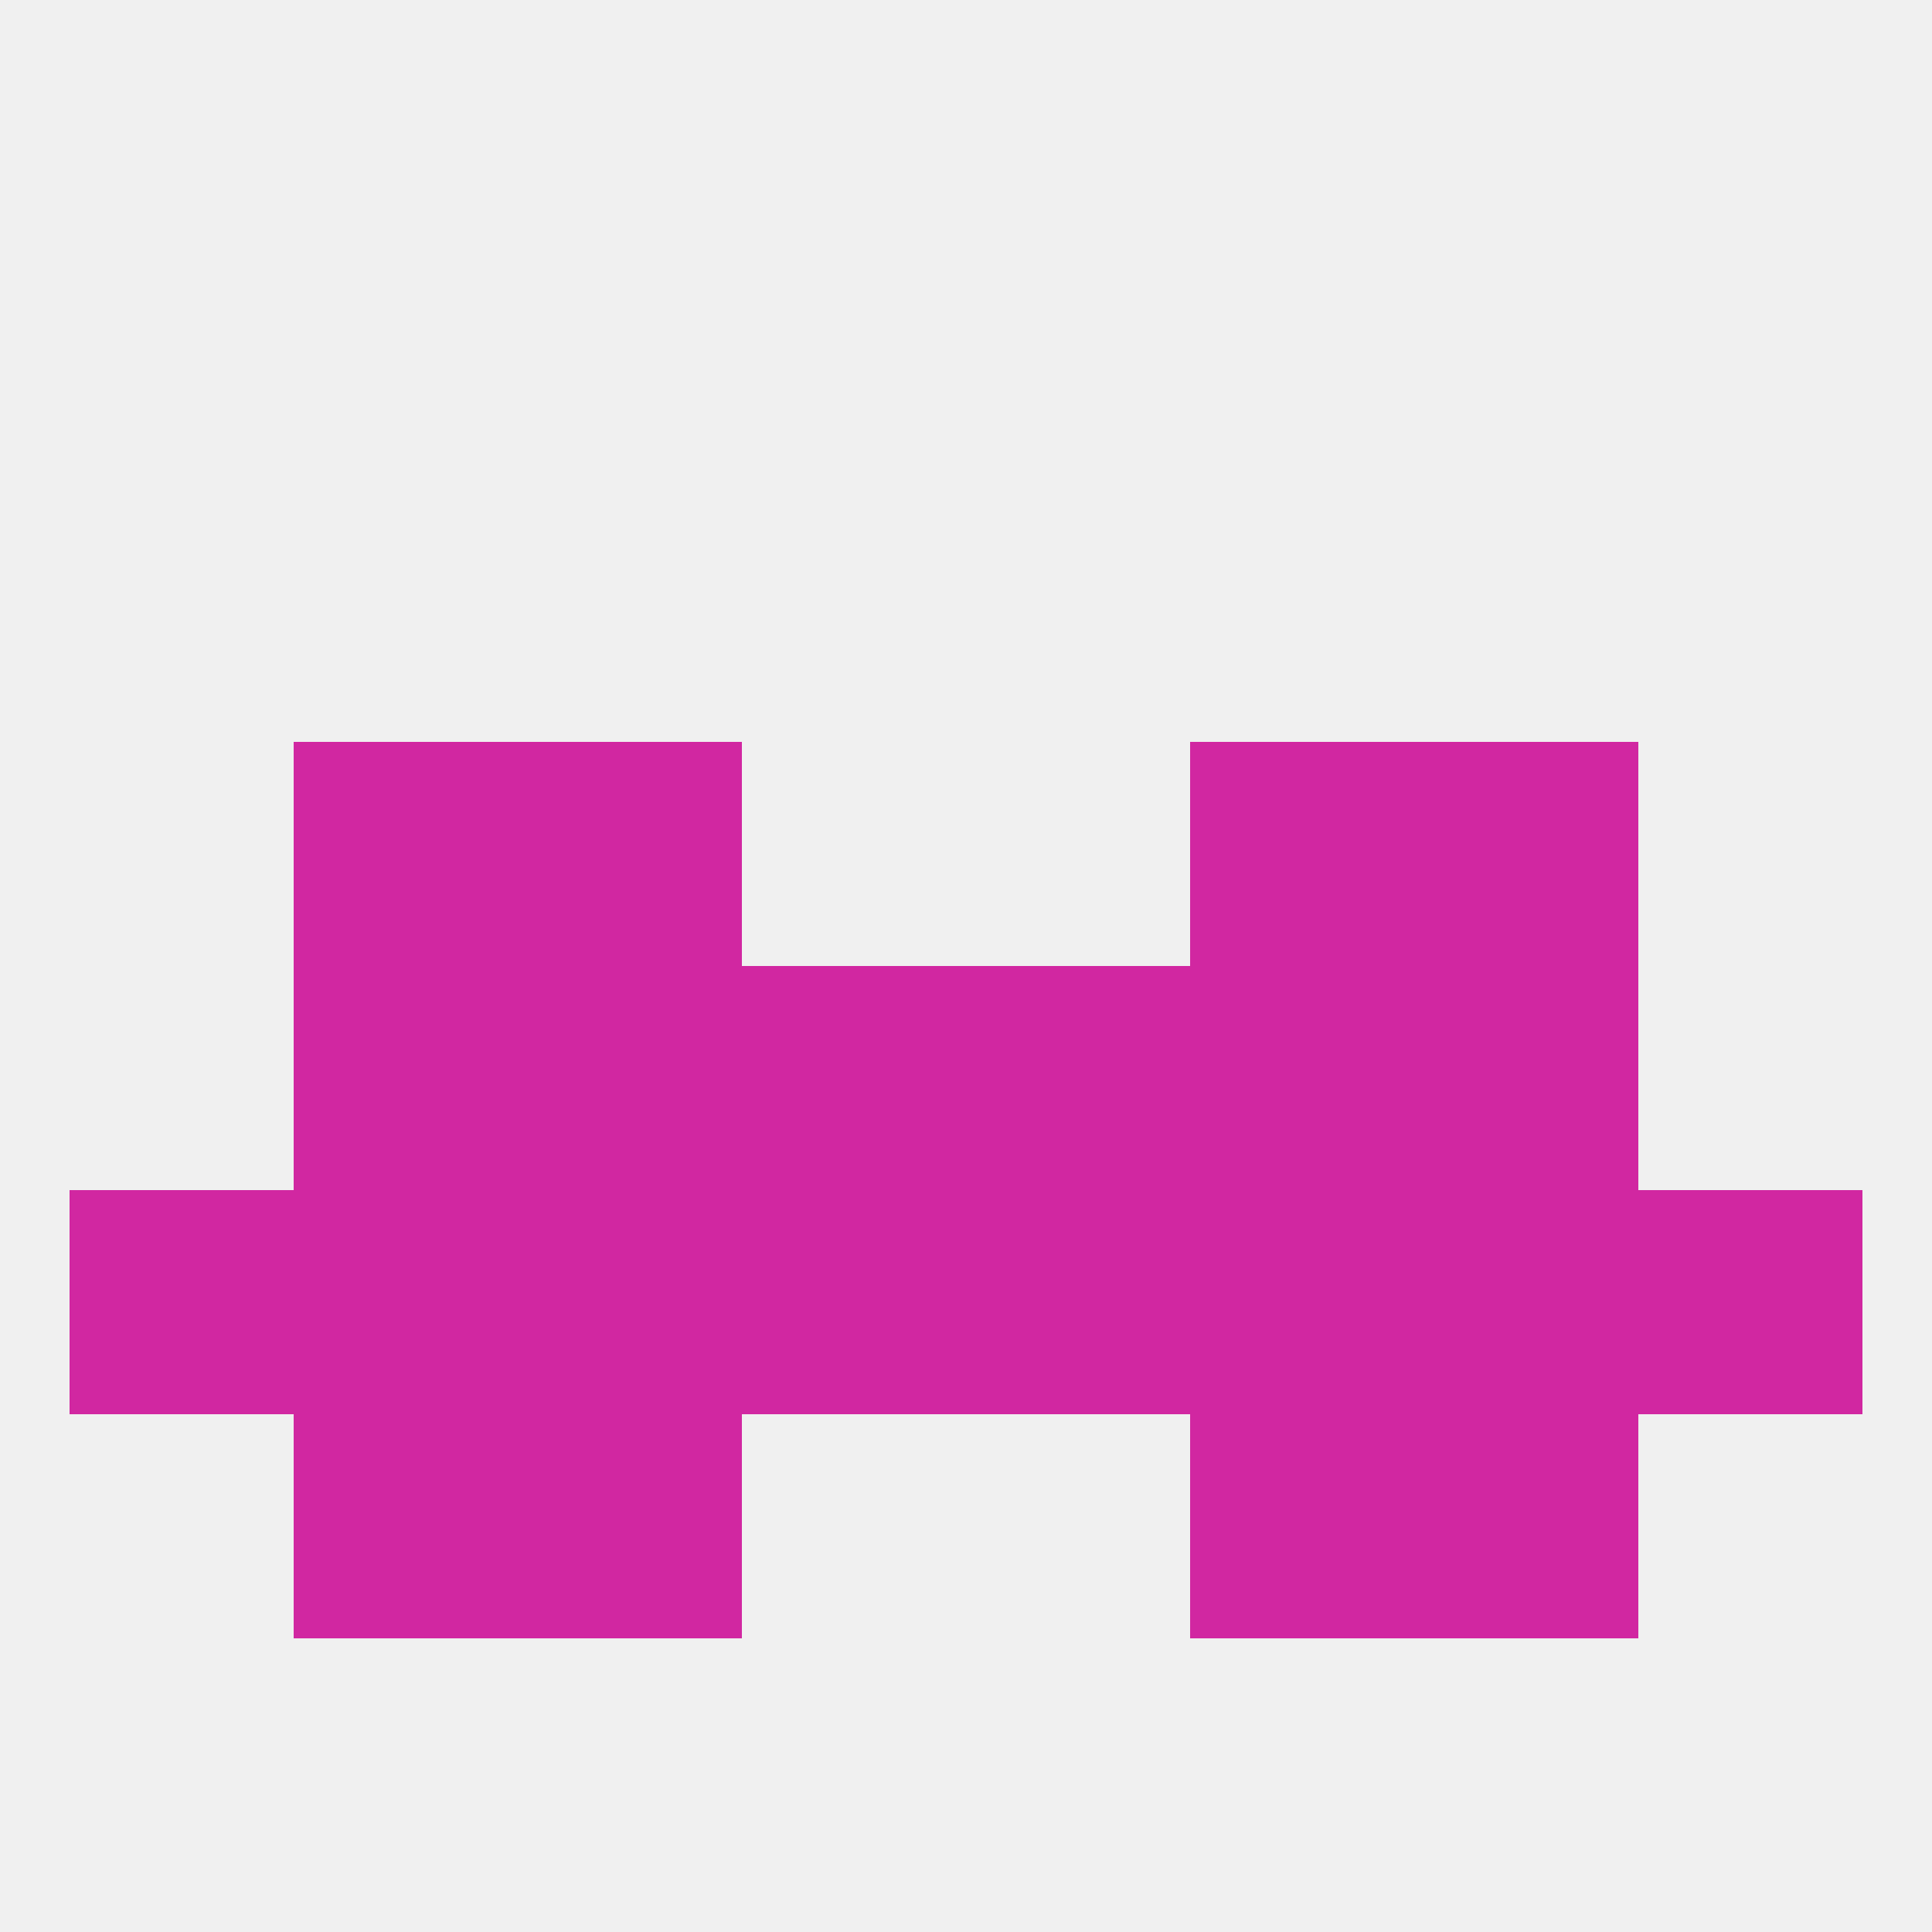 
<!--   <?xml version="1.0"?> -->
<svg version="1.1" baseprofile="full" xmlns="http://www.w3.org/2000/svg" xmlns:xlink="http://www.w3.org/1999/xlink" xmlns:ev="http://www.w3.org/2001/xml-events" width="250" height="250" viewBox="0 0 250 250" >
	<rect width="100%" height="100%" fill="rgba(240,240,240,255)"/>

	<rect x="9" y="154" width="29" height="29" fill="rgba(209,39,161,255)"/>
	<rect x="38" y="154" width="29" height="29" fill="rgba(209,39,161,255)"/>
	<rect x="183" y="154" width="29" height="29" fill="rgba(209,39,161,255)"/>
	<rect x="67" y="154" width="29" height="29" fill="rgba(209,39,161,255)"/>
	<rect x="125" y="154" width="29" height="29" fill="rgba(209,39,161,255)"/>
	<rect x="212" y="154" width="29" height="29" fill="rgba(209,39,161,255)"/>
	<rect x="154" y="154" width="29" height="29" fill="rgba(209,39,161,255)"/>
	<rect x="96" y="154" width="29" height="29" fill="rgba(209,39,161,255)"/>
	<rect x="38" y="183" width="29" height="29" fill="rgba(209,39,161,255)"/>
	<rect x="183" y="183" width="29" height="29" fill="rgba(209,39,161,255)"/>
	<rect x="67" y="183" width="29" height="29" fill="rgba(209,39,161,255)"/>
	<rect x="154" y="183" width="29" height="29" fill="rgba(209,39,161,255)"/>
	<rect x="125" y="125" width="29" height="29" fill="rgba(209,39,161,255)"/>
	<rect x="38" y="125" width="29" height="29" fill="rgba(209,39,161,255)"/>
	<rect x="183" y="125" width="29" height="29" fill="rgba(209,39,161,255)"/>
	<rect x="67" y="125" width="29" height="29" fill="rgba(209,39,161,255)"/>
	<rect x="154" y="125" width="29" height="29" fill="rgba(209,39,161,255)"/>
	<rect x="96" y="125" width="29" height="29" fill="rgba(209,39,161,255)"/>
	<rect x="38" y="96" width="29" height="29" fill="rgba(209,39,161,255)"/>
	<rect x="183" y="96" width="29" height="29" fill="rgba(209,39,161,255)"/>
	<rect x="67" y="96" width="29" height="29" fill="rgba(209,39,161,255)"/>
	<rect x="154" y="96" width="29" height="29" fill="rgba(209,39,161,255)"/>
</svg>